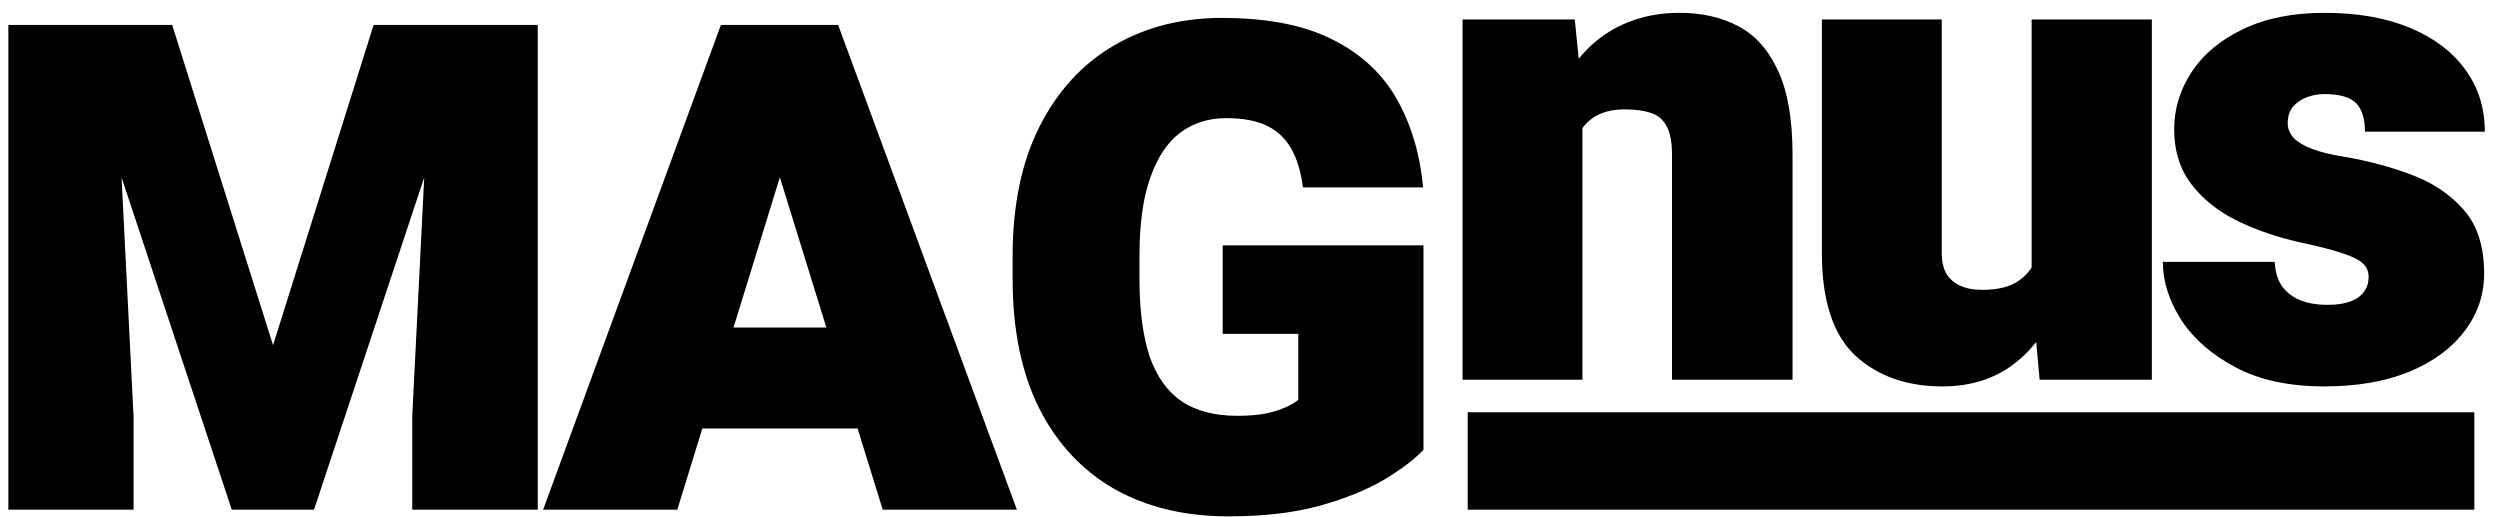 <svg width="121" height="25" viewBox="0 0 121 25" fill="none" xmlns="http://www.w3.org/2000/svg">
<path d="M8.333 1.206L13.216 16.708L18.083 1.206H22.982L15.198 24.669H11.218L3.434 1.206H8.333ZM5.513 1.206L6.464 20.157V24.669H0.404V1.206H5.513ZM26.027 1.206V24.669H19.952V20.157L20.903 1.206H26.027Z" fill="black"/>
<path d="M32.781 24.669H26.287L34.892 1.206H38.985L38.276 6.862L32.781 24.669ZM37.213 6.862L36.423 1.206H40.565L49.218 24.669H42.724L37.213 6.862ZM42.66 20.737H30.622V15.854H42.66V20.737Z" fill="black"/>
<path d="M68.896 21.769C68.477 22.22 67.849 22.698 67.011 23.203C66.184 23.697 65.141 24.121 63.885 24.476C62.627 24.82 61.15 24.992 59.453 24.992C57.347 24.992 55.51 24.551 53.941 23.67C52.384 22.778 51.17 21.479 50.299 19.77C49.44 18.051 49.01 15.956 49.01 13.485V12.422C49.01 9.94 49.445 7.84 50.316 6.121C51.186 4.402 52.384 3.096 53.909 2.205C55.435 1.313 57.175 0.867 59.13 0.867C61.333 0.867 63.122 1.216 64.497 1.915C65.872 2.602 66.909 3.564 67.607 4.799C68.305 6.035 68.73 7.458 68.88 9.07H63.063C62.966 8.318 62.778 7.695 62.499 7.2C62.219 6.706 61.827 6.336 61.322 6.088C60.817 5.841 60.157 5.718 59.34 5.718C58.491 5.718 57.75 5.954 57.116 6.427C56.493 6.9 56.01 7.63 55.666 8.619C55.322 9.596 55.15 10.853 55.15 12.389V13.485C55.15 14.989 55.311 16.236 55.633 17.224C55.967 18.202 56.482 18.932 57.181 19.416C57.879 19.888 58.781 20.125 59.888 20.125C60.436 20.125 60.898 20.087 61.274 20.012C61.661 19.926 61.983 19.824 62.241 19.706C62.499 19.588 62.697 19.47 62.837 19.351V16.16H59.179V11.874H68.896V21.769Z" fill="black"/>
<path d="M76.591 18.38H70.789V0.943H76.22L76.591 4.666V18.38ZM74.576 9.243C74.565 7.395 74.839 5.832 75.398 4.553C75.957 3.264 76.741 2.286 77.751 1.62C78.771 0.954 79.953 0.621 81.296 0.621C82.371 0.621 83.316 0.836 84.132 1.266C84.949 1.695 85.588 2.41 86.05 3.409C86.523 4.408 86.759 5.773 86.759 7.502V18.38H80.925V7.486C80.925 6.863 80.834 6.396 80.651 6.084C80.48 5.773 80.222 5.563 79.878 5.456C79.545 5.348 79.131 5.294 78.637 5.294C78.121 5.294 77.686 5.386 77.332 5.568C76.988 5.74 76.709 5.998 76.494 6.342C76.29 6.675 76.139 7.078 76.043 7.551C75.957 8.023 75.914 8.55 75.914 9.13L74.576 9.243Z" fill="black"/>
<path d="M98.331 0.943H104.149V18.38H98.718L98.331 14.093V0.943ZM100.346 10.484C100.346 12.063 100.098 13.47 99.604 14.706C99.11 15.941 98.39 16.919 97.445 17.639C96.499 18.348 95.355 18.702 94.012 18.702C92.283 18.702 90.875 18.203 89.79 17.204C88.716 16.194 88.179 14.539 88.179 12.24V0.943H93.98V12.272C93.98 12.638 94.05 12.955 94.19 13.223C94.34 13.481 94.56 13.68 94.85 13.819C95.151 13.959 95.516 14.029 95.946 14.029C96.709 14.029 97.3 13.879 97.719 13.578C98.148 13.277 98.449 12.863 98.621 12.337C98.793 11.8 98.879 11.193 98.879 10.516L100.346 10.484Z" fill="black"/>
<path d="M114.641 13.4C114.641 13.132 114.544 12.912 114.351 12.74C114.168 12.568 113.841 12.407 113.368 12.256C112.895 12.095 112.229 11.923 111.37 11.741C110.252 11.493 109.226 11.144 108.292 10.693C107.357 10.231 106.61 9.635 106.052 8.904C105.504 8.174 105.23 7.293 105.23 6.261C105.23 5.262 105.514 4.333 106.084 3.473C106.653 2.614 107.48 1.926 108.566 1.411C109.651 0.884 110.967 0.621 112.514 0.621C114.104 0.621 115.479 0.863 116.639 1.346C117.8 1.83 118.691 2.501 119.314 3.361C119.948 4.22 120.265 5.225 120.265 6.374H114.464C114.464 5.74 114.319 5.278 114.029 4.988C113.739 4.698 113.228 4.553 112.498 4.553C112.197 4.553 111.907 4.607 111.627 4.714C111.359 4.822 111.139 4.978 110.967 5.182C110.806 5.386 110.725 5.644 110.725 5.955C110.725 6.224 110.822 6.466 111.015 6.68C111.219 6.885 111.52 7.062 111.918 7.212C112.315 7.363 112.82 7.486 113.432 7.583C114.582 7.776 115.672 8.066 116.704 8.453C117.746 8.84 118.595 9.409 119.25 10.161C119.905 10.913 120.233 11.939 120.233 13.239C120.233 14.271 119.916 15.2 119.282 16.027C118.659 16.854 117.767 17.51 116.607 17.993C115.447 18.466 114.077 18.702 112.498 18.702C110.8 18.702 109.371 18.396 108.211 17.784C107.051 17.171 106.17 16.403 105.568 15.479C104.977 14.545 104.682 13.61 104.682 12.675H110.097C110.118 13.137 110.231 13.524 110.435 13.835C110.65 14.136 110.945 14.367 111.321 14.528C111.697 14.679 112.143 14.754 112.659 14.754C113.099 14.754 113.465 14.7 113.755 14.593C114.045 14.486 114.265 14.33 114.415 14.126C114.566 13.921 114.641 13.68 114.641 13.4Z" fill="black"/>
<rect x="71.037" y="19.953" width="48.72" height="4.715" fill="black"/>
</svg>
